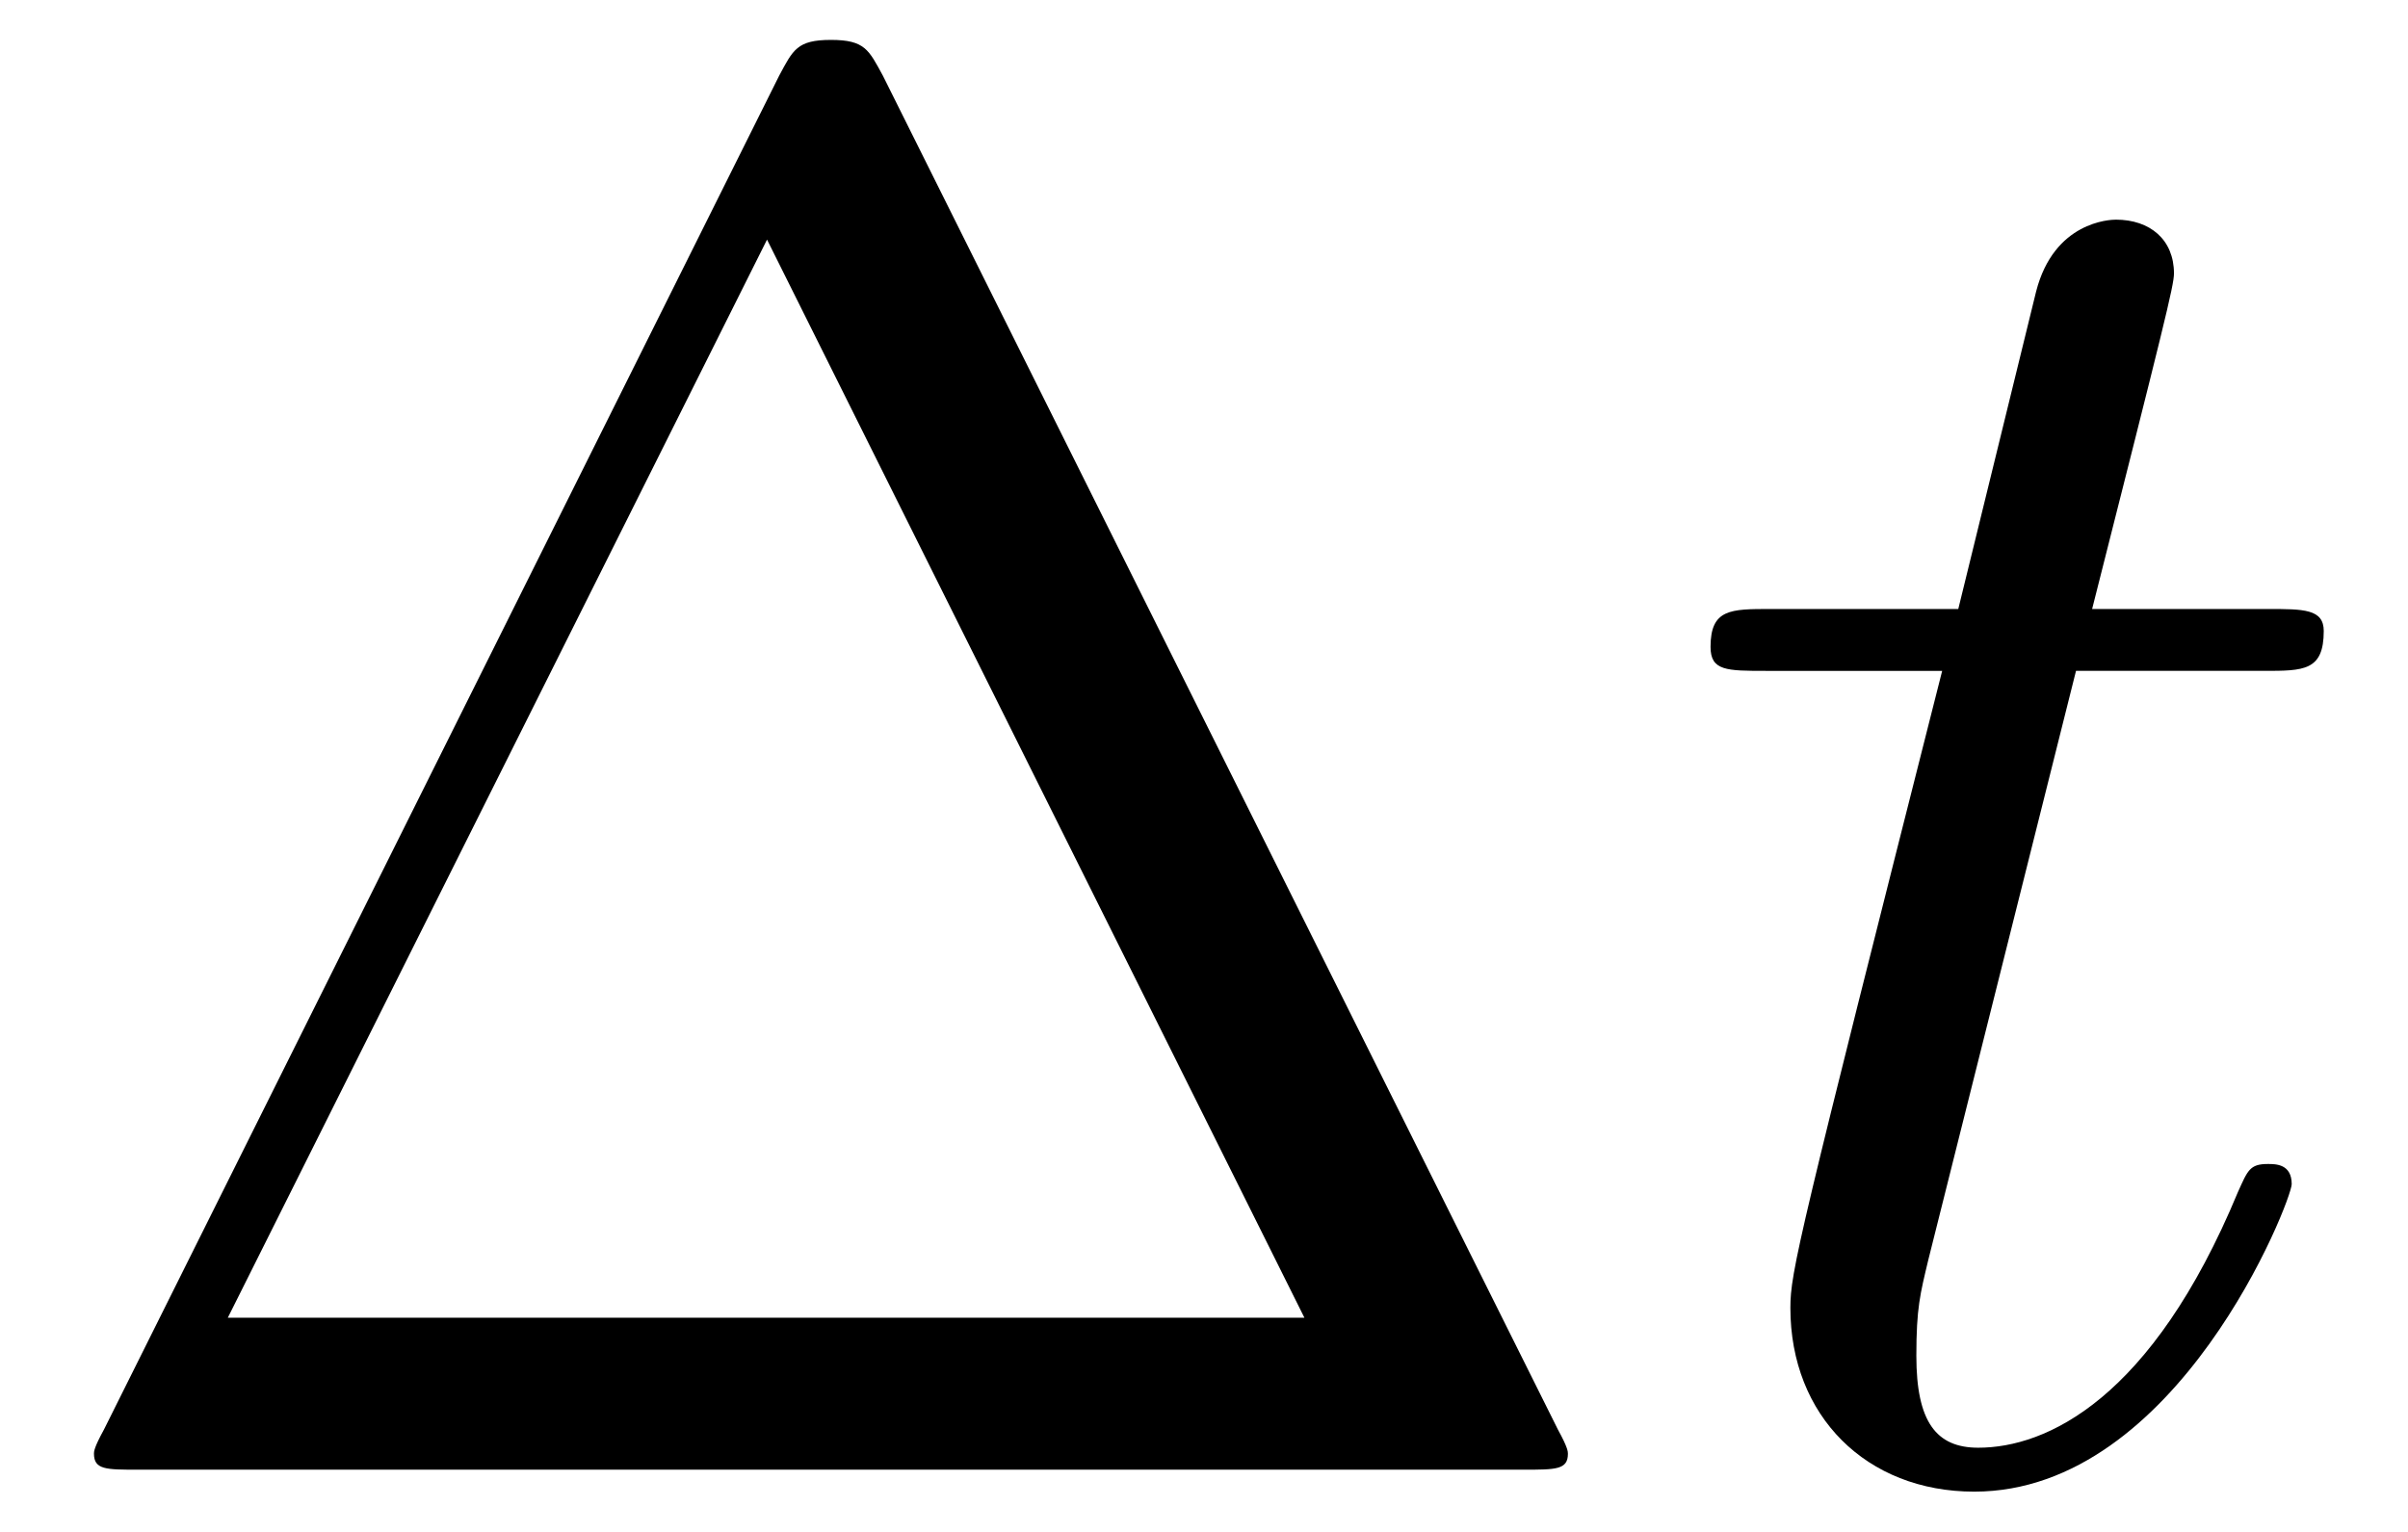 <svg xmlns="http://www.w3.org/2000/svg" xmlns:xlink="http://www.w3.org/1999/xlink" width="22" height="14" viewBox="1872.02 1482.641 13.151 8.369"><defs><path id="g0-116" d="M2.247-4.364h1.026c.218 0 .327 0 .327-.218 0-.12-.11-.12-.305-.12h-.96c.392-1.549.447-1.767.447-1.833 0-.185-.131-.294-.317-.294-.032 0-.338.01-.436.393l-.425 1.734H.578c-.218 0-.327 0-.327.207 0 .131.087.131.305.131h.96C.731-1.265.687-1.08.687-.884c0 .59.415 1.004 1.004 1.004 1.113 0 1.734-1.593 1.734-1.68 0-.11-.087-.11-.13-.11-.099 0-.11.034-.164.154C2.66-.382 2.084-.12 1.713-.12c-.23 0-.338-.142-.338-.502 0-.262.021-.338.065-.523z"/><path id="g1-1" d="M4.822-7.615c-.077-.141-.098-.196-.284-.196s-.207.055-.283.196L.567-.218c-.054.098-.054.12-.054.13C.513 0 .578 0 .753 0h7.57c.175 0 .24 0 .24-.087 0-.011 0-.033-.054-.131zm-.633.895L7.124-.83h-5.88z"/></defs><g id="page1"><use xlink:href="#g1-1" x="1872.02" y="1490.67"/><use xlink:href="#g0-116" x="1881.111" y="1490.67"/></g><script type="text/ecmascript">if(window.parent.postMessage)window.parent.postMessage(&quot;0.42516|16.5|10.5|&quot;+window.location,&quot;*&quot;);</script></svg>